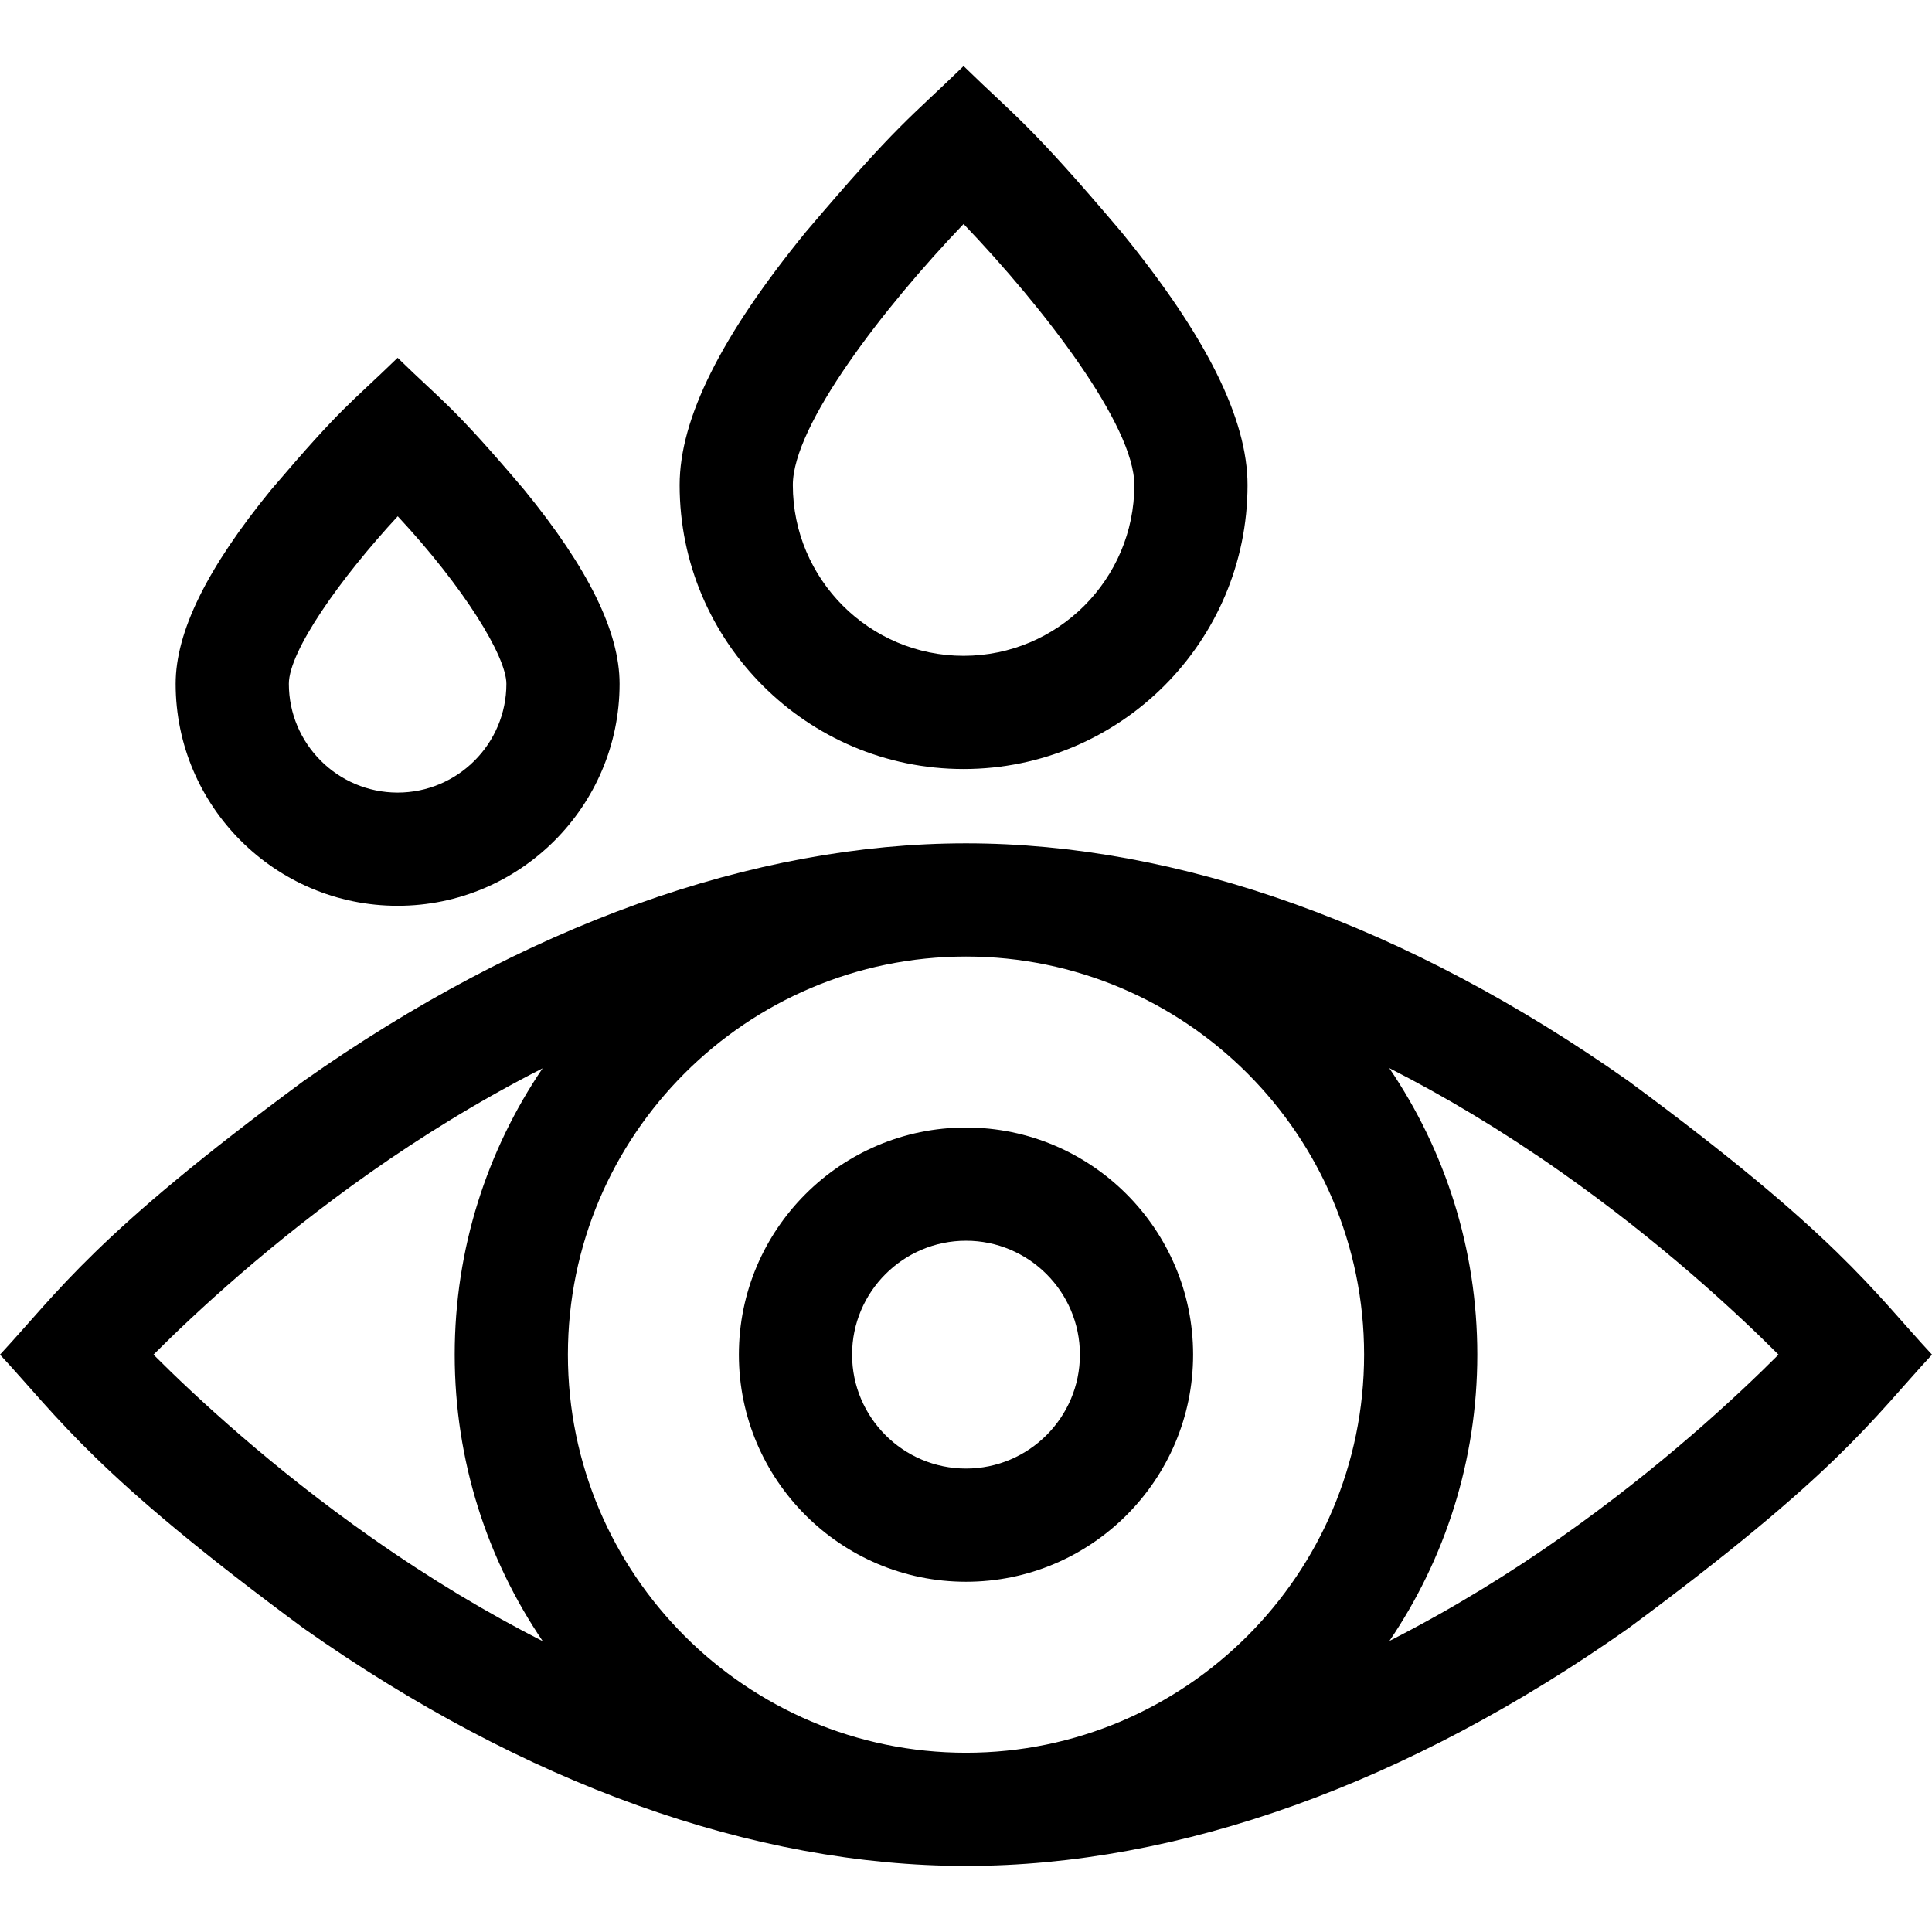<?xml version="1.0" encoding="UTF-8"?>
<svg xmlns="http://www.w3.org/2000/svg" id="Capa_1" height="512" viewBox="0 0 512.001 512.001" width="512">
  <g>
    <path d="m255.361 203.798c41.493 0 75.25-33.757 75.25-75.25 0-17.593-10.961-39.561-33.51-67.157-24.528-28.951-27.92-30.387-41.74-43.884-14.44 14.052-17.101 14.893-41.74 43.884-22.549 27.596-33.51 49.563-33.51 67.157 0 41.494 33.757 75.25 75.25 75.25zm0-144.435c21.357 22.33 45.25 53.361 45.25 69.185 0 24.951-20.299 45.25-45.25 45.25s-45.25-20.299-45.25-45.25c0-15.824 23.892-46.857 45.25-69.185z"></path>
    <path d="m105.375 240.044c32.436 0 58.823-26.388 58.823-58.823 0-13.778-8.274-30.602-25.296-51.435-19.184-22.597-21.359-23.09-33.527-34.966-13.097 12.719-14.263 12.38-33.527 34.966-17.021 20.833-25.296 37.657-25.296 51.435 0 32.435 26.388 58.823 58.823 58.823zm.035-103.228c17.581 18.875 28.789 37.167 28.789 44.405 0 15.893-12.93 28.823-28.823 28.823s-28.823-12.93-28.823-28.823c-.001-8.661 13.567-27.876 28.857-44.405z"></path>
    <g>
      <path d="m0 358.994c15.637 16.845 24.952 31.573 80.444 72.508 58.434 41.209 119.141 62.992 175.557 62.992s117.123-21.782 175.557-62.992c55.737-41.239 64.503-55.282 80.444-72.508-15.637-16.845-24.952-31.573-80.444-72.508-58.435-41.21-119.141-62.992-175.558-62.992s-117.123 21.782-175.557 62.992c-55.491 40.934-64.806 55.663-80.443 72.508zm150.5 0c0-58.173 47.327-105.5 105.5-105.5s105.5 47.327 105.5 105.5-47.327 105.5-105.5 105.5c-58.172 0-105.5-47.328-105.5-105.5zm263.17 48.412c-12.89 9.057-28.253 18.711-45.456 27.458 14.693-21.662 23.286-47.781 23.286-75.87 0-28.121-8.613-54.266-23.336-75.942 14.448 7.343 29.654 16.392 45.506 27.53 26.44 18.578 46.614 37.36 57.656 48.412-11.039 11.049-31.213 29.832-57.656 48.412zm-372.994-48.412c11.042-11.052 31.215-29.834 57.655-48.412 12.892-9.058 28.257-18.717 45.462-27.467-14.697 21.664-23.293 47.786-23.293 75.88 0 28.122 8.614 54.268 23.338 75.944-14.447-7.343-29.654-16.394-45.507-27.532-26.44-18.579-46.614-37.362-57.655-48.413z"></path>
      <path d="m256 298.806c-33.188 0-60.188 27-60.188 60.188s27 60.188 60.188 60.188 60.188-27 60.188-60.188-27-60.188-60.188-60.188zm0 90.375c-16.646 0-30.188-13.542-30.188-30.188s13.542-30.188 30.188-30.188 30.188 13.542 30.188 30.188-13.542 30.188-30.188 30.188z"></path>
    </g>
  </g>
</svg>
